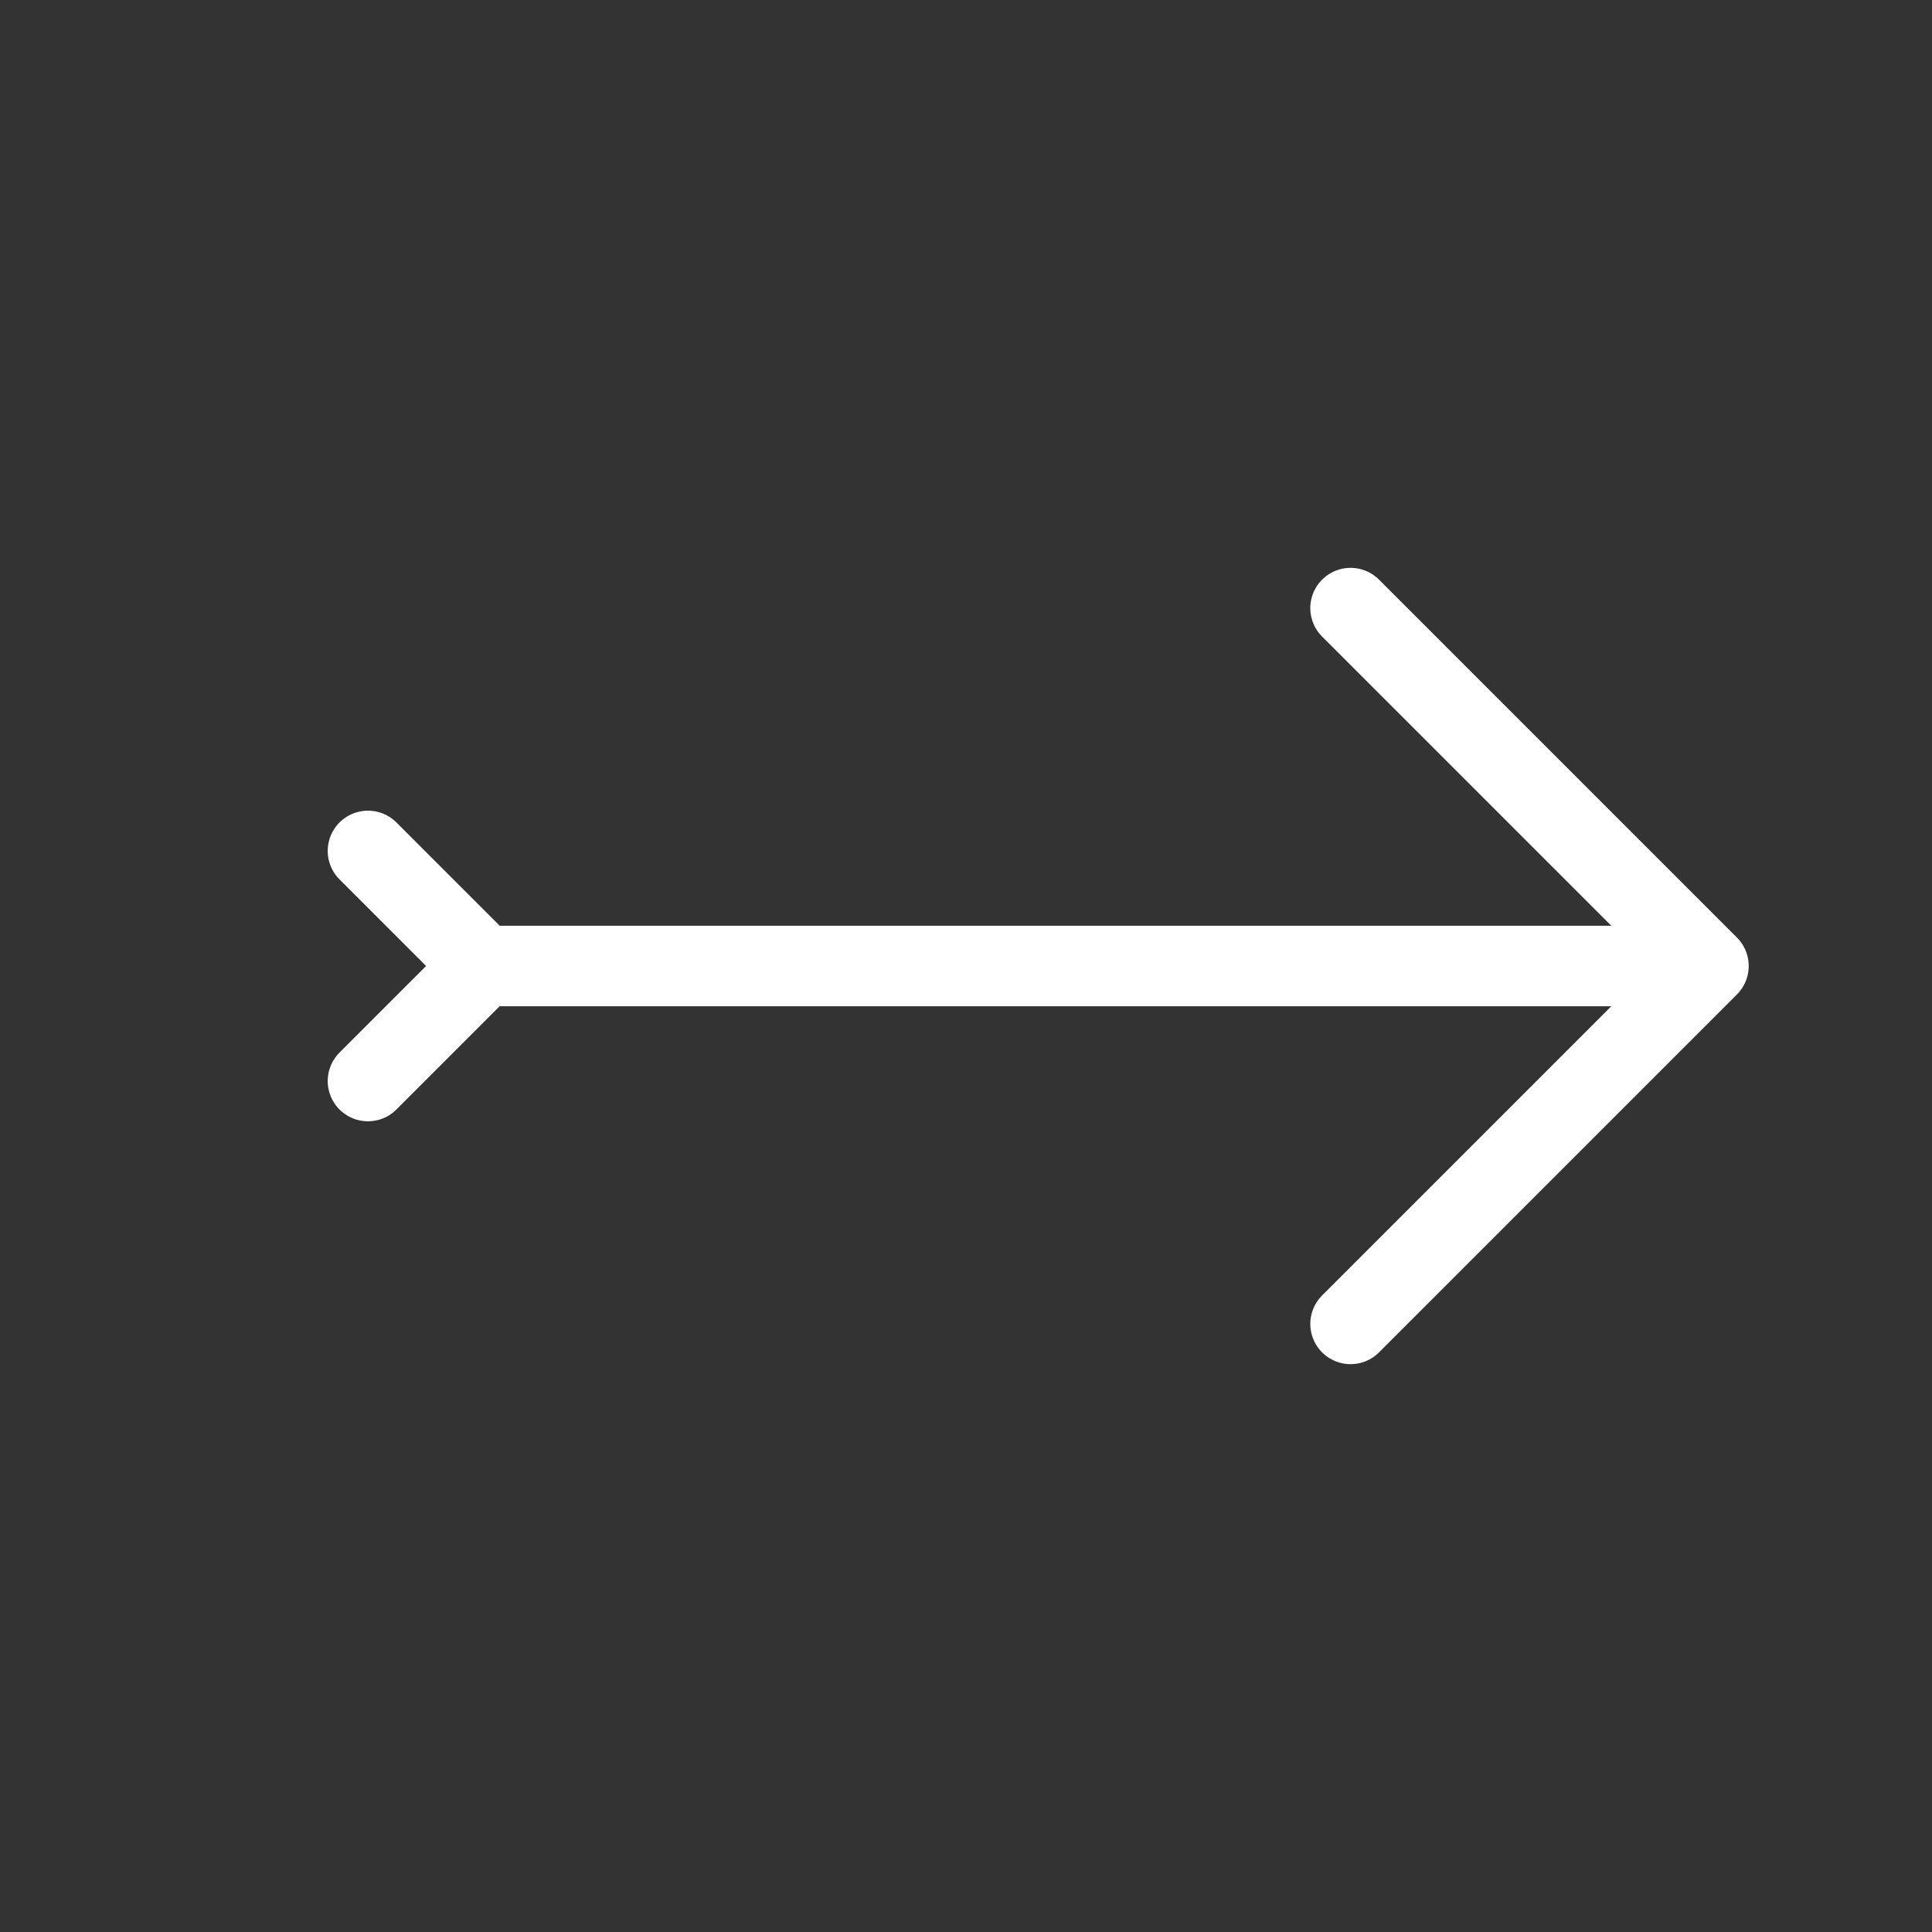 <svg xmlns="http://www.w3.org/2000/svg" width="48" height="48" viewBox="0 0 48 48">
  <rect x="0" y="0" width="48" height="48" fill="#333333" stroke="none"/>
  <g id="Group_2997" data-name="Group 2997" transform="translate(0 48) rotate(-90)">
    <path id="Path_2218" data-name="Path 2218" d="M0,0H48V48H0Z" fill="none"/>
    <path id="Path_2219" data-name="Path 2219" d="M12,6V36" transform="translate(12 6)" fill="none" stroke="#fff" stroke-linecap="round" stroke-linejoin="round" stroke-width="2"/>
    <path id="Path_2220" data-name="Path 2220" d="M9,18l8.892,8.892L26.784,18" transform="translate(6.108 15.554)" fill="none" stroke="#fff" stroke-linecap="round" stroke-linejoin="round" stroke-width="2"/>
    <path id="Path_2221" data-name="Path 2221" d="M9,3l2.858,2.858L14.717,3" transform="translate(12.142 6.142)" fill="none" stroke="#fff" stroke-linecap="round" stroke-linejoin="round" stroke-width="2"/>
  </g>
</svg>
